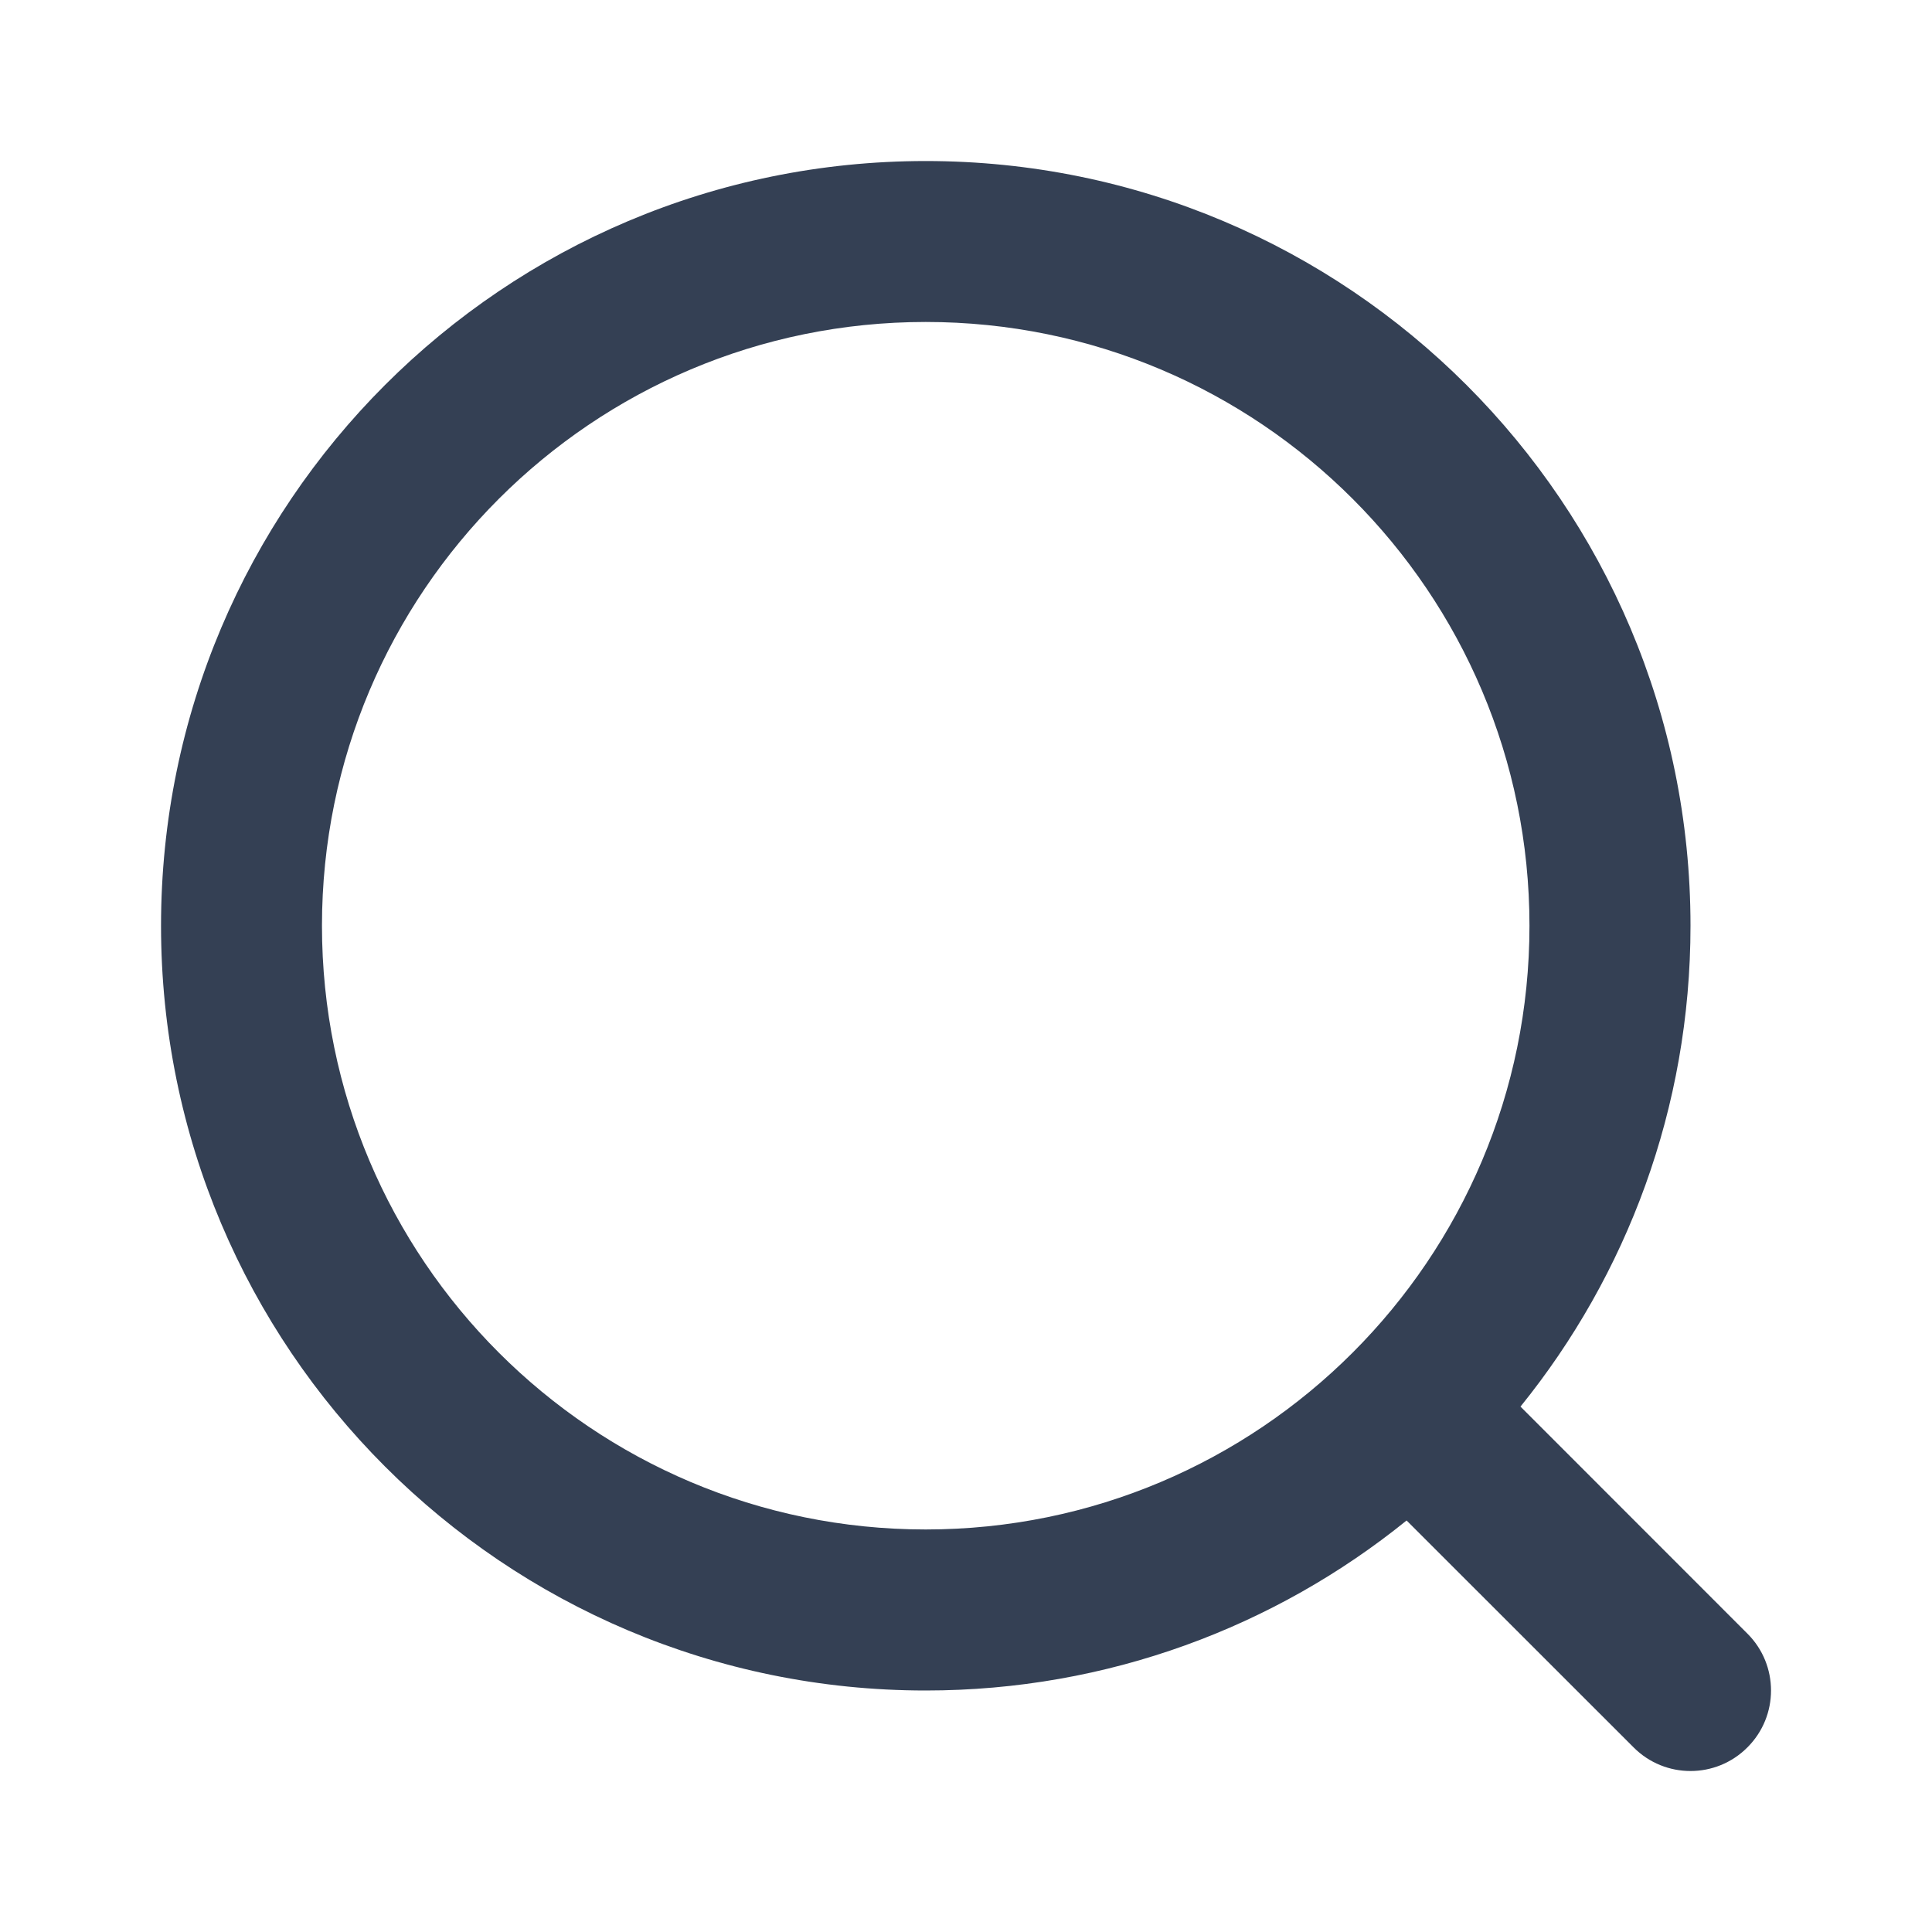 <svg width="20" height="20" viewBox="0 0 20 20" fill="none" xmlns="http://www.w3.org/2000/svg">
<path fill-rule="evenodd" clip-rule="evenodd" d="M9.583 1.667C5.211 1.667 1.667 5.211 1.667 9.583C1.667 13.956 5.211 17.5 9.583 17.5C11.469 17.5 13.201 16.84 14.561 15.74L16.911 18.089C17.236 18.415 17.764 18.415 18.089 18.089C18.415 17.764 18.415 17.236 18.089 16.911L15.74 14.561C16.84 13.201 17.5 11.469 17.5 9.583C17.5 5.211 13.956 1.667 9.583 1.667ZM3.333 9.583C3.333 6.132 6.132 3.333 9.583 3.333C13.035 3.333 15.833 6.132 15.833 9.583C15.833 13.035 13.035 15.833 9.583 15.833C6.132 15.833 3.333 13.035 3.333 9.583Z" fill="#344054"/>
</svg>
